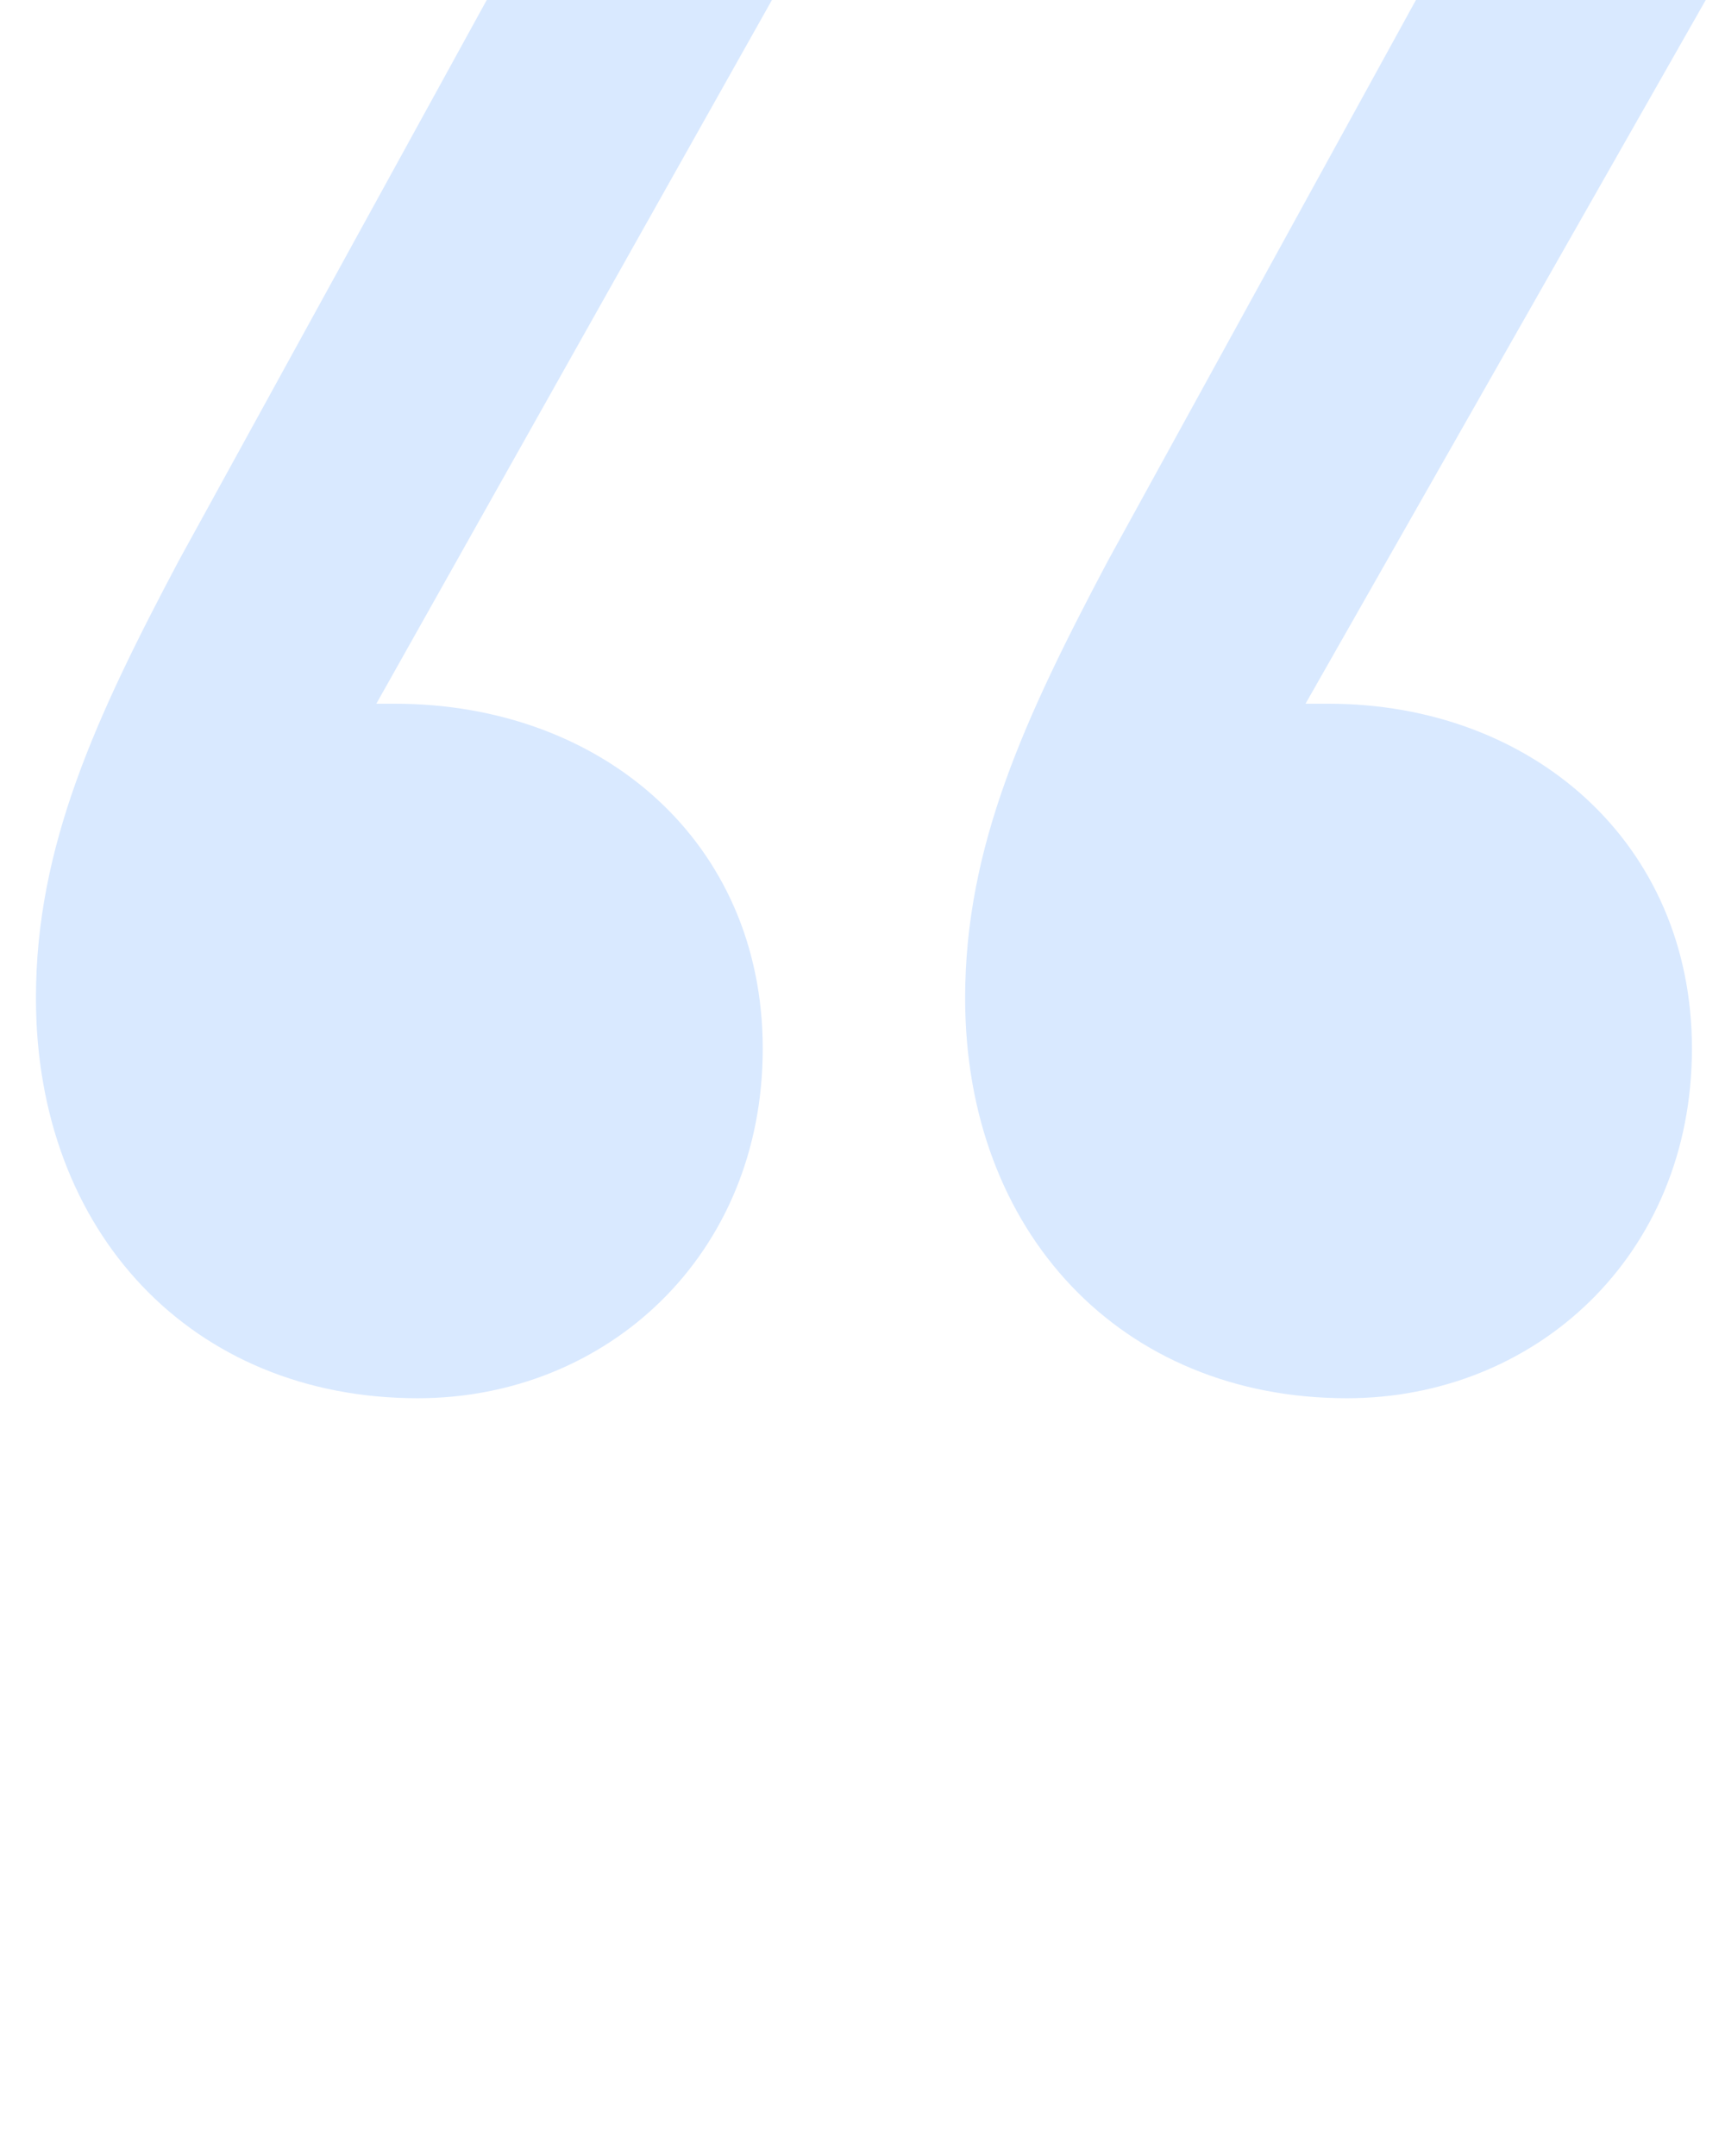 <svg width="48" height="60" viewBox="0 0 48 60" fill="none" xmlns="http://www.w3.org/2000/svg">
<path d="M4.968 15.616L13.544 0H21.48L10.472 19.584H10.984C16.744 19.584 21.224 23.424 21.224 29.184C21.224 34.944 16.872 38.912 11.624 38.912C5.352 38.912 1 34.304 1 27.776C1 23.552 2.664 19.968 4.968 15.616ZM36.968 19.584C42.6 19.584 47.08 23.424 47.08 29.184C47.08 34.944 42.728 38.912 37.48 38.912C31.208 38.912 26.856 34.304 26.856 27.776C26.856 23.552 28.52 19.968 30.824 15.616L39.4 0H47.464L36.328 19.584H36.968Z" fill="#D9E9FF"/>
</svg>
